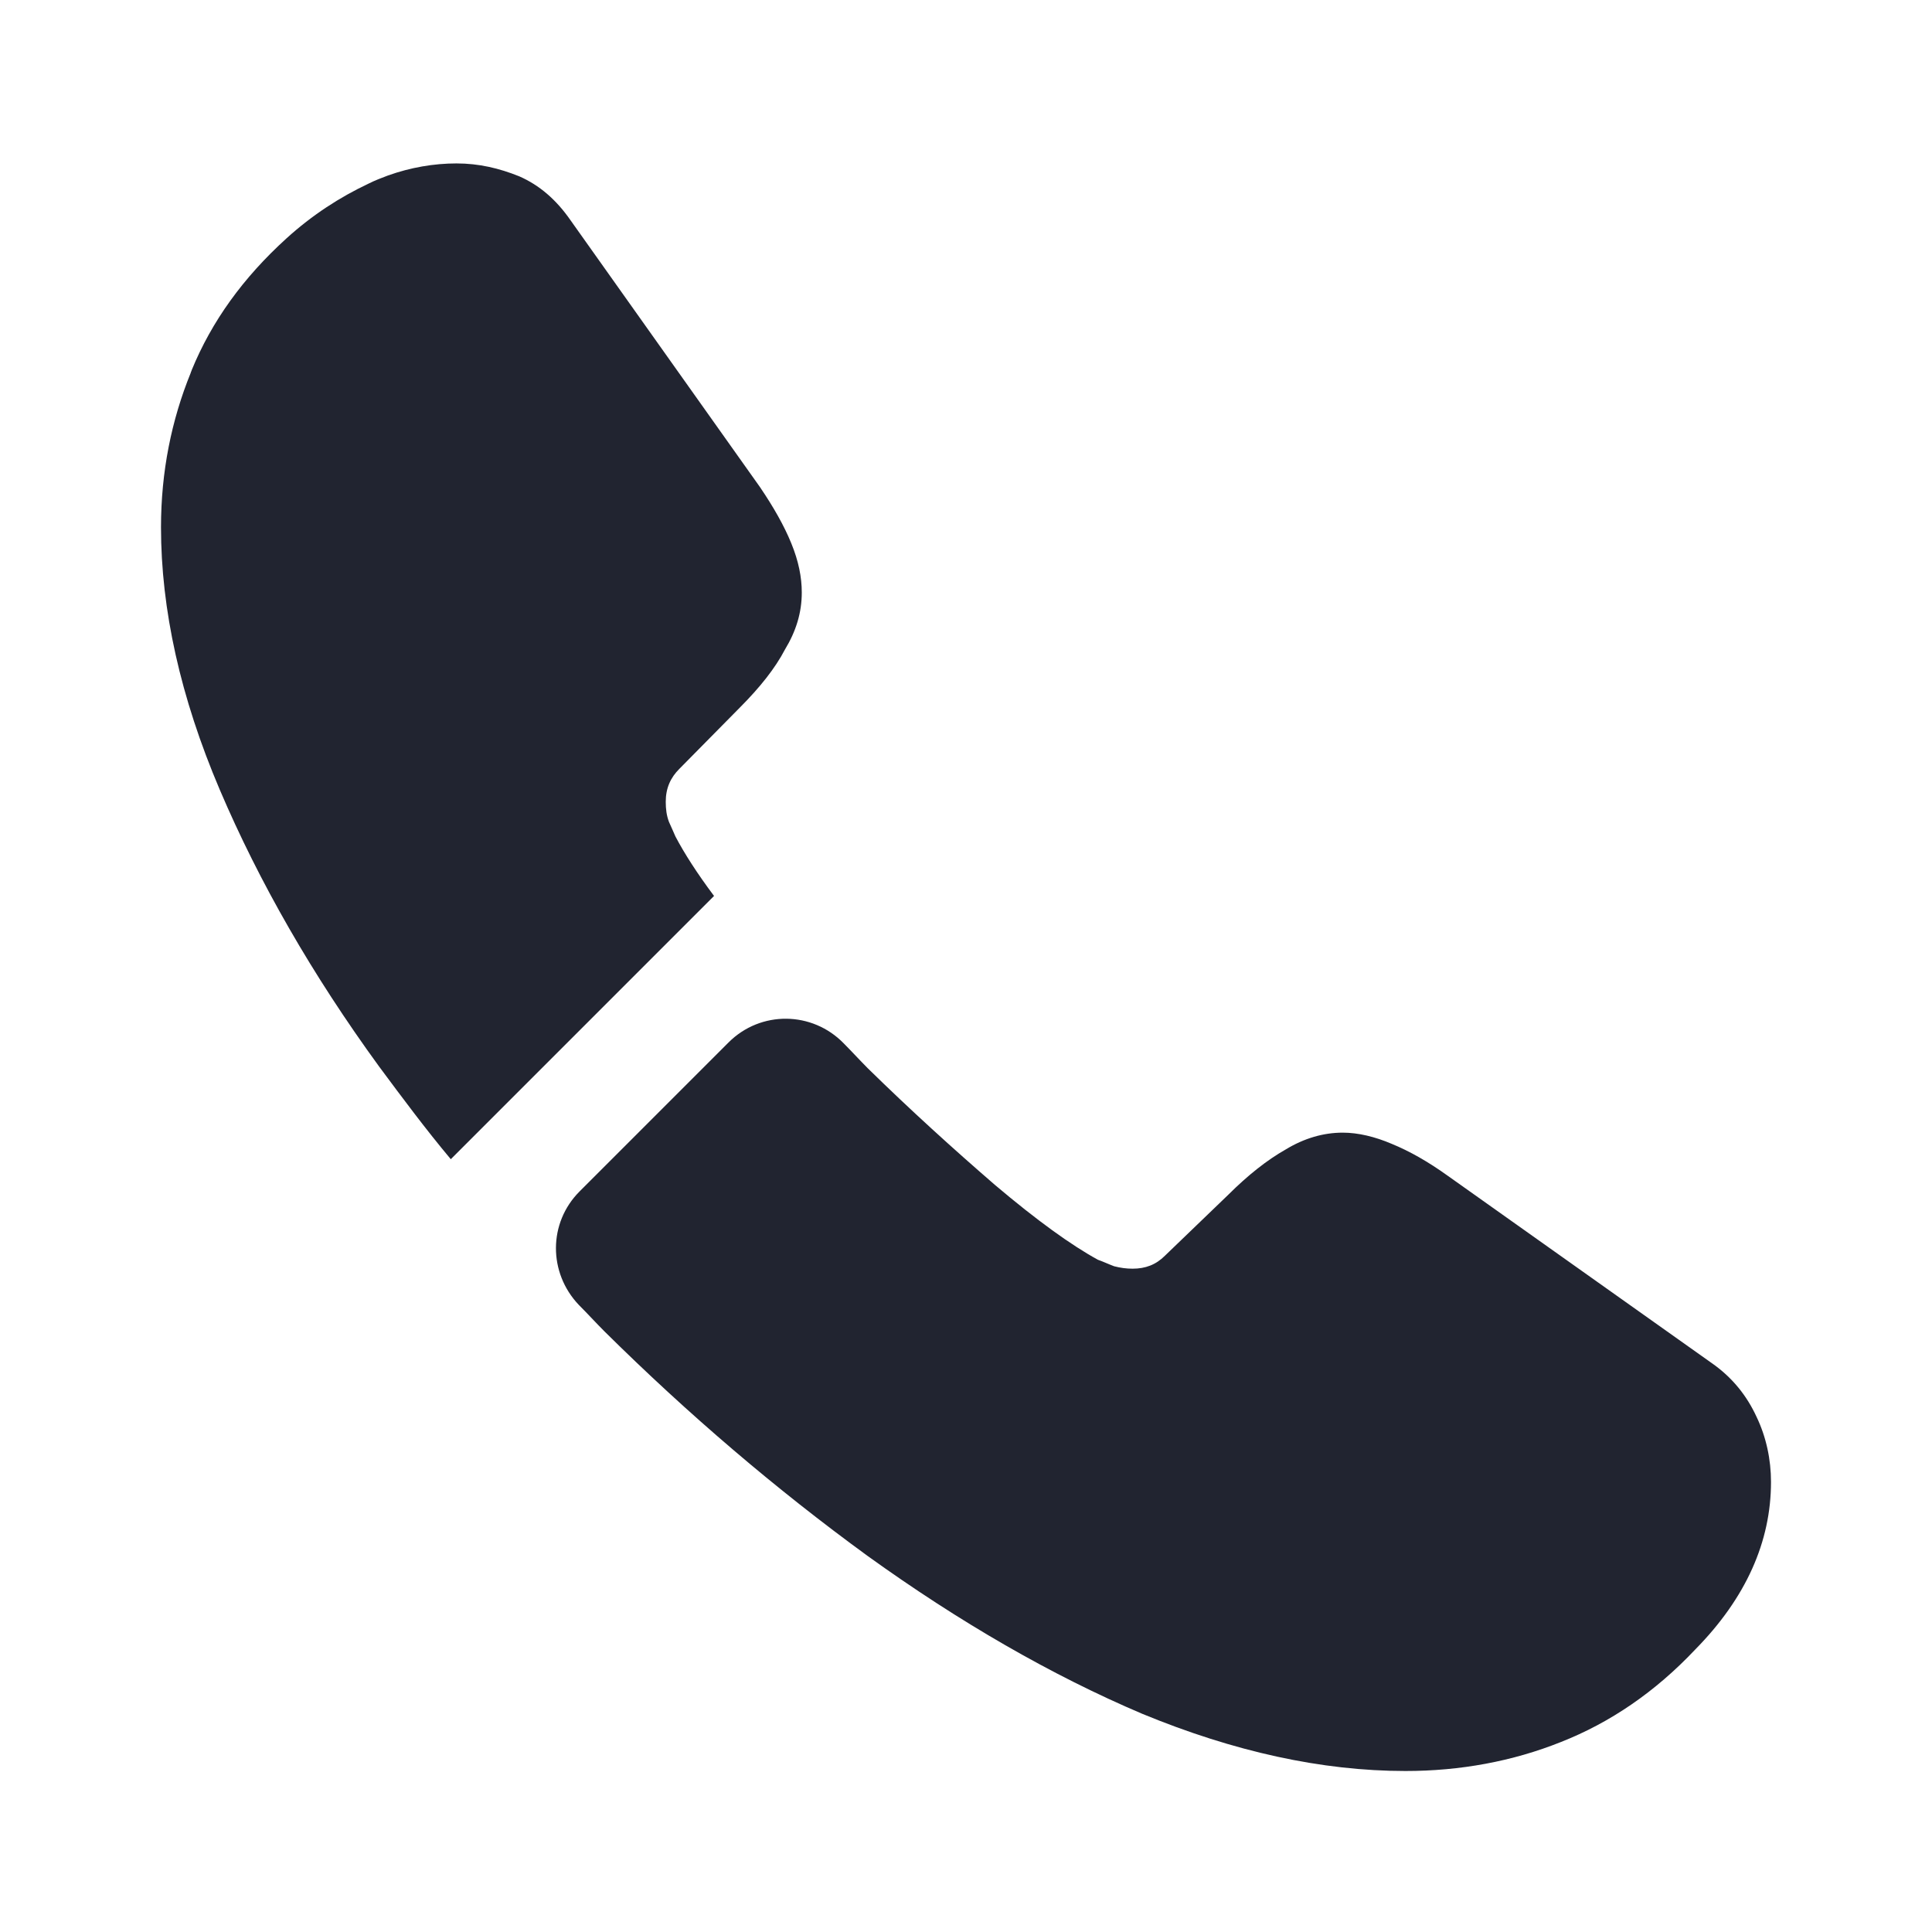 <svg width="39" height="39" viewBox="0 0 39 39" fill="none" xmlns="http://www.w3.org/2000/svg">
<path d="M14.706 21.044L11.7 24.05C11.066 24.684 11.066 25.691 11.684 26.341C11.863 26.52 12.025 26.699 12.204 26.878C13.894 28.551 15.665 30.062 17.517 31.411C19.37 32.744 21.223 33.816 23.059 34.596C24.911 35.36 26.683 35.75 28.372 35.75C29.477 35.75 30.534 35.555 31.509 35.165C32.5 34.775 33.41 34.157 34.222 33.296C35.246 32.256 35.75 31.119 35.75 29.916C35.75 29.461 35.653 29.006 35.458 28.6C35.263 28.177 34.97 27.804 34.547 27.511L29.234 23.741C28.828 23.449 28.454 23.238 28.096 23.091C27.755 22.945 27.414 22.864 27.105 22.864C26.715 22.864 26.325 22.977 25.951 23.205C25.578 23.416 25.188 23.725 24.797 24.115L23.514 25.35C23.335 25.529 23.124 25.61 22.864 25.61C22.734 25.61 22.62 25.594 22.49 25.561C22.36 25.512 22.262 25.464 22.165 25.431C21.629 25.139 20.93 24.635 20.085 23.92C19.24 23.189 18.379 22.409 17.517 21.564C17.355 21.401 17.192 21.223 17.03 21.06C16.396 20.41 15.356 20.394 14.706 21.044Z" fill="#212430"/>
<path d="M9.214 3.299C8.759 3.299 8.288 3.38 7.833 3.542C7.703 3.591 7.573 3.64 7.443 3.705C6.858 3.981 6.305 4.339 5.785 4.81C4.908 5.606 4.274 6.484 3.868 7.475C3.868 7.491 3.851 7.507 3.851 7.524C3.461 8.482 3.25 9.522 3.25 10.644C3.25 12.301 3.64 14.072 4.436 15.941C5.233 17.81 6.305 19.679 7.654 21.531C8.125 22.165 8.596 22.799 9.1 23.4L14.414 18.086C14.073 17.631 13.813 17.225 13.634 16.884C13.601 16.802 13.553 16.705 13.504 16.591C13.455 16.461 13.439 16.331 13.439 16.185C13.439 15.909 13.536 15.697 13.715 15.519L14.934 14.284C15.34 13.877 15.649 13.488 15.844 13.114C16.071 12.74 16.185 12.366 16.185 11.96C16.185 11.651 16.12 11.326 15.974 10.969C15.828 10.611 15.616 10.238 15.34 9.831L11.521 4.452C11.229 4.03 10.888 3.737 10.481 3.559C10.075 3.396 9.669 3.299 9.214 3.299Z" fill="#212430"/>
</svg>
